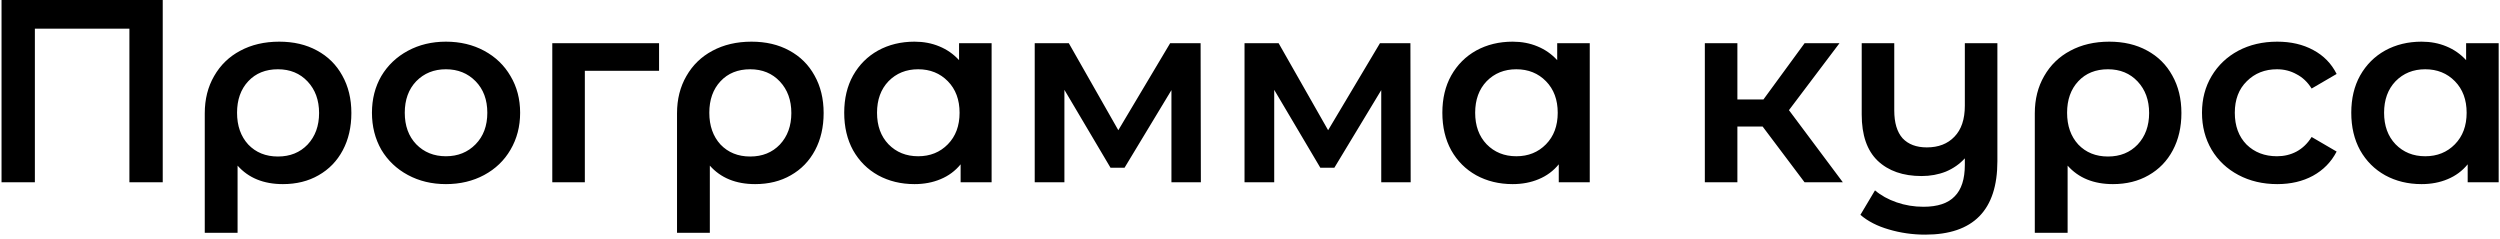 <?xml version="1.0" encoding="UTF-8"?> <svg xmlns="http://www.w3.org/2000/svg" width="576" height="55" viewBox="0 0 576 55" fill="none"> <path d="M37.494 -2.86102e-06V42H29.814V6.6H8.034V42H0.354V-2.86102e-06H37.494ZM64.337 9.6C67.657 9.6 70.557 10.28 73.037 11.64C75.557 13 77.497 14.92 78.857 17.4C80.257 19.88 80.957 22.76 80.957 26.04C80.957 29.28 80.297 32.14 78.977 34.62C77.657 37.1 75.797 39.02 73.397 40.38C71.037 41.74 68.297 42.42 65.177 42.42C60.737 42.42 57.257 41 54.737 38.16V53.64H47.177V26.1C47.177 22.86 47.897 20 49.337 17.52C50.777 15 52.777 13.06 55.337 11.7C57.937 10.3 60.937 9.6 64.337 9.6ZM64.037 36.06C66.837 36.06 69.117 35.14 70.877 33.3C72.637 31.42 73.517 29 73.517 26.04C73.517 23.08 72.637 20.66 70.877 18.78C69.117 16.9 66.837 15.96 64.037 15.96C61.197 15.96 58.917 16.88 57.197 18.72C55.477 20.56 54.617 22.98 54.617 25.98C54.617 28.98 55.477 31.42 57.197 33.3C58.957 35.14 61.237 36.06 64.037 36.06ZM102.738 42.42C99.498 42.42 96.578 41.72 93.978 40.32C91.378 38.92 89.338 36.98 87.858 34.5C86.418 31.98 85.698 29.14 85.698 25.98C85.698 22.82 86.418 20 87.858 17.52C89.338 15.04 91.378 13.1 93.978 11.7C96.578 10.3 99.498 9.6 102.738 9.6C106.018 9.6 108.958 10.3 111.558 11.7C114.158 13.1 116.178 15.04 117.618 17.52C119.098 20 119.838 22.82 119.838 25.98C119.838 29.14 119.098 31.98 117.618 34.5C116.178 36.98 114.158 38.92 111.558 40.32C108.958 41.72 106.018 42.42 102.738 42.42ZM102.738 36C105.498 36 107.778 35.08 109.578 33.24C111.378 31.4 112.278 28.98 112.278 25.98C112.278 22.98 111.378 20.56 109.578 18.72C107.778 16.88 105.498 15.96 102.738 15.96C99.978 15.96 97.698 16.88 95.898 18.72C94.138 20.56 93.258 22.98 93.258 25.98C93.258 28.98 94.138 31.4 95.898 33.24C97.698 35.08 99.978 36 102.738 36ZM151.847 16.32H134.747V42H127.247V9.96H151.847V16.32ZM173.146 9.6C176.466 9.6 179.366 10.28 181.846 11.64C184.366 13 186.306 14.92 187.666 17.4C189.066 19.88 189.766 22.76 189.766 26.04C189.766 29.28 189.106 32.14 187.786 34.62C186.466 37.1 184.606 39.02 182.206 40.38C179.846 41.74 177.106 42.42 173.986 42.42C169.546 42.42 166.066 41 163.546 38.16V53.64H155.986V26.1C155.986 22.86 156.706 20 158.146 17.52C159.586 15 161.586 13.06 164.146 11.7C166.746 10.3 169.746 9.6 173.146 9.6ZM172.846 36.06C175.646 36.06 177.926 35.14 179.686 33.3C181.446 31.42 182.326 29 182.326 26.04C182.326 23.08 181.446 20.66 179.686 18.78C177.926 16.9 175.646 15.96 172.846 15.96C170.006 15.96 167.726 16.88 166.006 18.72C164.286 20.56 163.426 22.98 163.426 25.98C163.426 28.98 164.286 31.42 166.006 33.3C167.766 35.14 170.046 36.06 172.846 36.06ZM228.467 9.96V42H221.327V37.86C220.087 39.38 218.547 40.52 216.707 41.28C214.907 42.04 212.907 42.42 210.707 42.42C207.587 42.42 204.787 41.74 202.307 40.38C199.867 39.02 197.947 37.1 196.547 34.62C195.187 32.14 194.507 29.26 194.507 25.98C194.507 22.7 195.187 19.84 196.547 17.4C197.947 14.92 199.867 13 202.307 11.64C204.787 10.28 207.587 9.6 210.707 9.6C212.787 9.6 214.687 9.96 216.407 10.68C218.167 11.4 219.687 12.46 220.967 13.86V9.96H228.467ZM211.547 36C214.307 36 216.587 35.08 218.387 33.24C220.187 31.4 221.087 28.98 221.087 25.98C221.087 22.98 220.187 20.56 218.387 18.72C216.587 16.88 214.307 15.96 211.547 15.96C208.787 15.96 206.507 16.88 204.707 18.72C202.947 20.56 202.067 22.98 202.067 25.98C202.067 28.98 202.947 31.4 204.707 33.24C206.507 35.08 208.787 36 211.547 36ZM269.899 42V20.76L259.099 38.64H255.859L245.239 20.7V42H238.399V9.96H246.259L257.659 30L269.599 9.96H276.619L276.679 42H269.899ZM318.239 42V20.76L307.439 38.64H304.199L293.579 20.7V42H286.739V9.96H294.599L305.999 30L317.939 9.96H324.959L325.019 42H318.239ZM366.279 9.96V42H359.139V37.86C357.899 39.38 356.359 40.52 354.519 41.28C352.719 42.04 350.719 42.42 348.519 42.42C345.399 42.42 342.599 41.74 340.119 40.38C337.679 39.02 335.759 37.1 334.359 34.62C332.999 32.14 332.319 29.26 332.319 25.98C332.319 22.7 332.999 19.84 334.359 17.4C335.759 14.92 337.679 13 340.119 11.64C342.599 10.28 345.399 9.6 348.519 9.6C350.599 9.6 352.499 9.96 354.219 10.68C355.979 11.4 357.499 12.46 358.779 13.86V9.96H366.279ZM349.359 36C352.119 36 354.399 35.08 356.199 33.24C357.999 31.4 358.899 28.98 358.899 25.98C358.899 22.98 357.999 20.56 356.199 18.72C354.399 16.88 352.119 15.96 349.359 15.96C346.599 15.96 344.319 16.88 342.519 18.72C340.759 20.56 339.879 22.98 339.879 25.98C339.879 28.98 340.759 31.4 342.519 33.24C344.319 35.08 346.599 36 349.359 36ZM406.114 29.16H400.294V42H392.794V9.96H400.294V22.92H406.294L415.774 9.96H423.814L412.174 25.38L424.594 42H415.774L406.114 29.16ZM460.198 9.96V37.14C460.198 48.42 454.658 54.06 443.578 54.06C440.658 54.06 437.858 53.66 435.178 52.86C432.538 52.1 430.358 50.98 428.638 49.5L431.998 43.86C433.358 45.02 435.018 45.94 436.978 46.62C438.938 47.3 440.998 47.64 443.158 47.64C446.438 47.64 448.838 46.84 450.358 45.24C451.918 43.68 452.698 41.26 452.698 37.98V36.48C451.498 37.8 450.038 38.82 448.318 39.54C446.598 40.22 444.738 40.56 442.738 40.56C438.458 40.56 435.078 39.38 432.598 37.02C430.158 34.66 428.938 31.12 428.938 26.4V9.96H436.438V25.44C436.438 28.28 437.078 30.42 438.358 31.86C439.678 33.26 441.538 33.96 443.938 33.96C446.618 33.96 448.738 33.14 450.298 31.5C451.898 29.86 452.698 27.48 452.698 24.36V9.96H460.198ZM485.978 9.6C489.298 9.6 492.198 10.28 494.678 11.64C497.198 13 499.138 14.92 500.498 17.4C501.898 19.88 502.598 22.76 502.598 26.04C502.598 29.28 501.938 32.14 500.618 34.62C499.298 37.1 497.438 39.02 495.038 40.38C492.678 41.74 489.938 42.42 486.818 42.42C482.378 42.42 478.898 41 476.378 38.16V53.64H468.818V26.1C468.818 22.86 469.538 20 470.978 17.52C472.418 15 474.418 13.06 476.978 11.7C479.578 10.3 482.578 9.6 485.978 9.6ZM485.678 36.06C488.478 36.06 490.758 35.14 492.518 33.3C494.278 31.42 495.158 29 495.158 26.04C495.158 23.08 494.278 20.66 492.518 18.78C490.758 16.9 488.478 15.96 485.678 15.96C482.838 15.96 480.558 16.88 478.838 18.72C477.118 20.56 476.258 22.98 476.258 25.98C476.258 28.98 477.118 31.42 478.838 33.3C480.598 35.14 482.878 36.06 485.678 36.06ZM524.679 42.42C521.359 42.42 518.379 41.72 515.739 40.32C513.099 38.92 511.039 36.98 509.559 34.5C508.079 31.98 507.339 29.14 507.339 25.98C507.339 22.82 508.079 20 509.559 17.52C511.039 15.04 513.079 13.1 515.679 11.7C518.319 10.3 521.319 9.6 524.679 9.6C527.839 9.6 530.599 10.24 532.959 11.52C535.359 12.8 537.159 14.64 538.359 17.04L532.599 20.4C531.679 18.92 530.519 17.82 529.119 17.1C527.759 16.34 526.259 15.96 524.619 15.96C521.819 15.96 519.499 16.88 517.659 18.72C515.819 20.52 514.899 22.94 514.899 25.98C514.899 29.02 515.799 31.46 517.599 33.3C519.439 35.1 521.779 36 524.619 36C526.259 36 527.759 35.64 529.119 34.92C530.519 34.16 531.679 33.04 532.599 31.56L538.359 34.92C537.119 37.32 535.299 39.18 532.899 40.5C530.539 41.78 527.799 42.42 524.679 42.42ZM575.693 9.96V42H568.553V37.86C567.313 39.38 565.773 40.52 563.933 41.28C562.133 42.04 560.133 42.42 557.933 42.42C554.813 42.42 552.013 41.74 549.533 40.38C547.093 39.02 545.173 37.1 543.773 34.62C542.413 32.14 541.733 29.26 541.733 25.98C541.733 22.7 542.413 19.84 543.773 17.4C545.173 14.92 547.093 13 549.533 11.64C552.013 10.28 554.813 9.6 557.933 9.6C560.013 9.6 561.913 9.96 563.633 10.68C565.393 11.4 566.913 12.46 568.193 13.86V9.96H575.693ZM558.773 36C561.533 36 563.813 35.08 565.613 33.24C567.413 31.4 568.313 28.98 568.313 25.98C568.313 22.98 567.413 20.56 565.613 18.72C563.813 16.88 561.533 15.96 558.773 15.96C556.013 15.96 553.733 16.88 551.933 18.72C550.173 20.56 549.293 22.98 549.293 25.98C549.293 28.98 550.173 31.4 551.933 33.24C553.733 35.08 556.013 36 558.773 36Z" fill="black"></path> </svg> 
